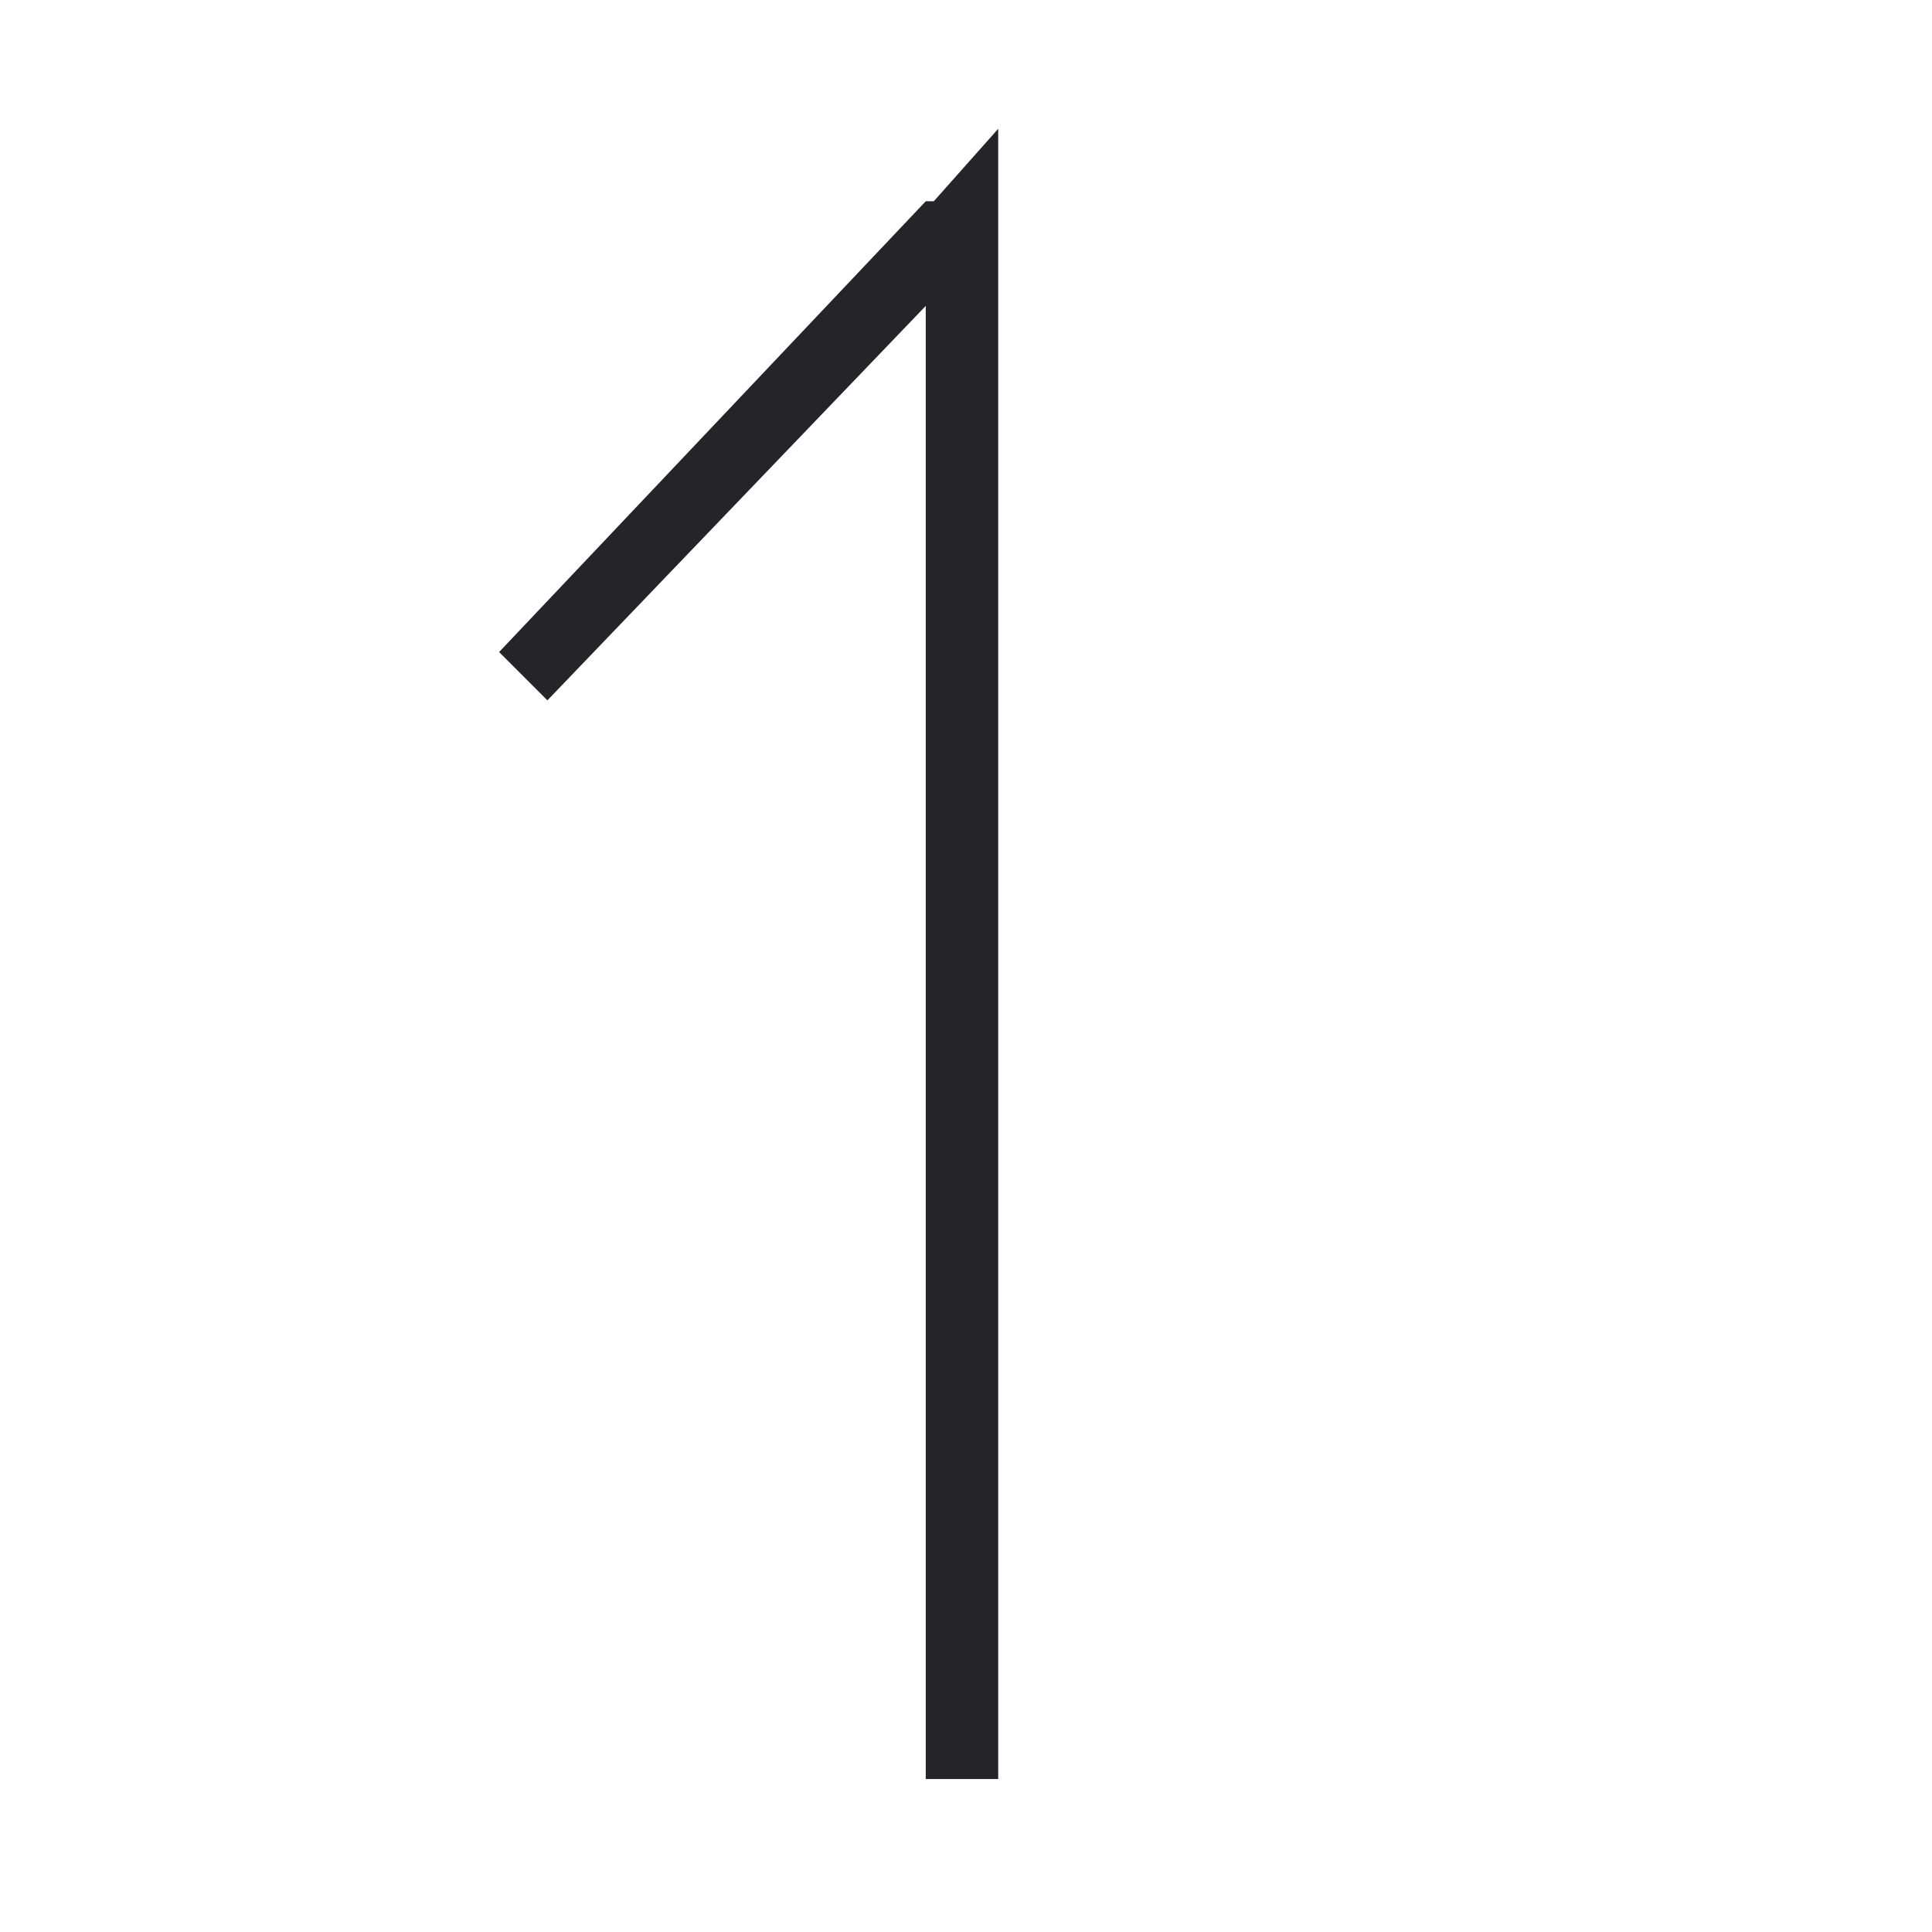 <?xml version="1.0" encoding="utf-8"?>
<!-- Generator: Adobe Illustrator 22.1.0, SVG Export Plug-In . SVG Version: 6.00 Build 0)  -->
<svg version="1.1" id="Layer_1" xmlns="http://www.w3.org/2000/svg" xmlns:xlink="http://www.w3.org/1999/xlink" x="0px" y="0px"
	 viewBox="0 0 24 24" style="enable-background:new 0 0 24 24;" xml:space="preserve">
<style type="text/css">
	.st0{fill:#242429;}
</style>
<polygon class="st0" points="11.6,2.5 11.5,2.5 11.5,2.5 6.2,8.1 6.8,8.7 11.5,3.8 11.5,22.1 12.4,22.1 12.4,2.9 12.4,2.5 12.4,1.6 
	"/>
</svg>

